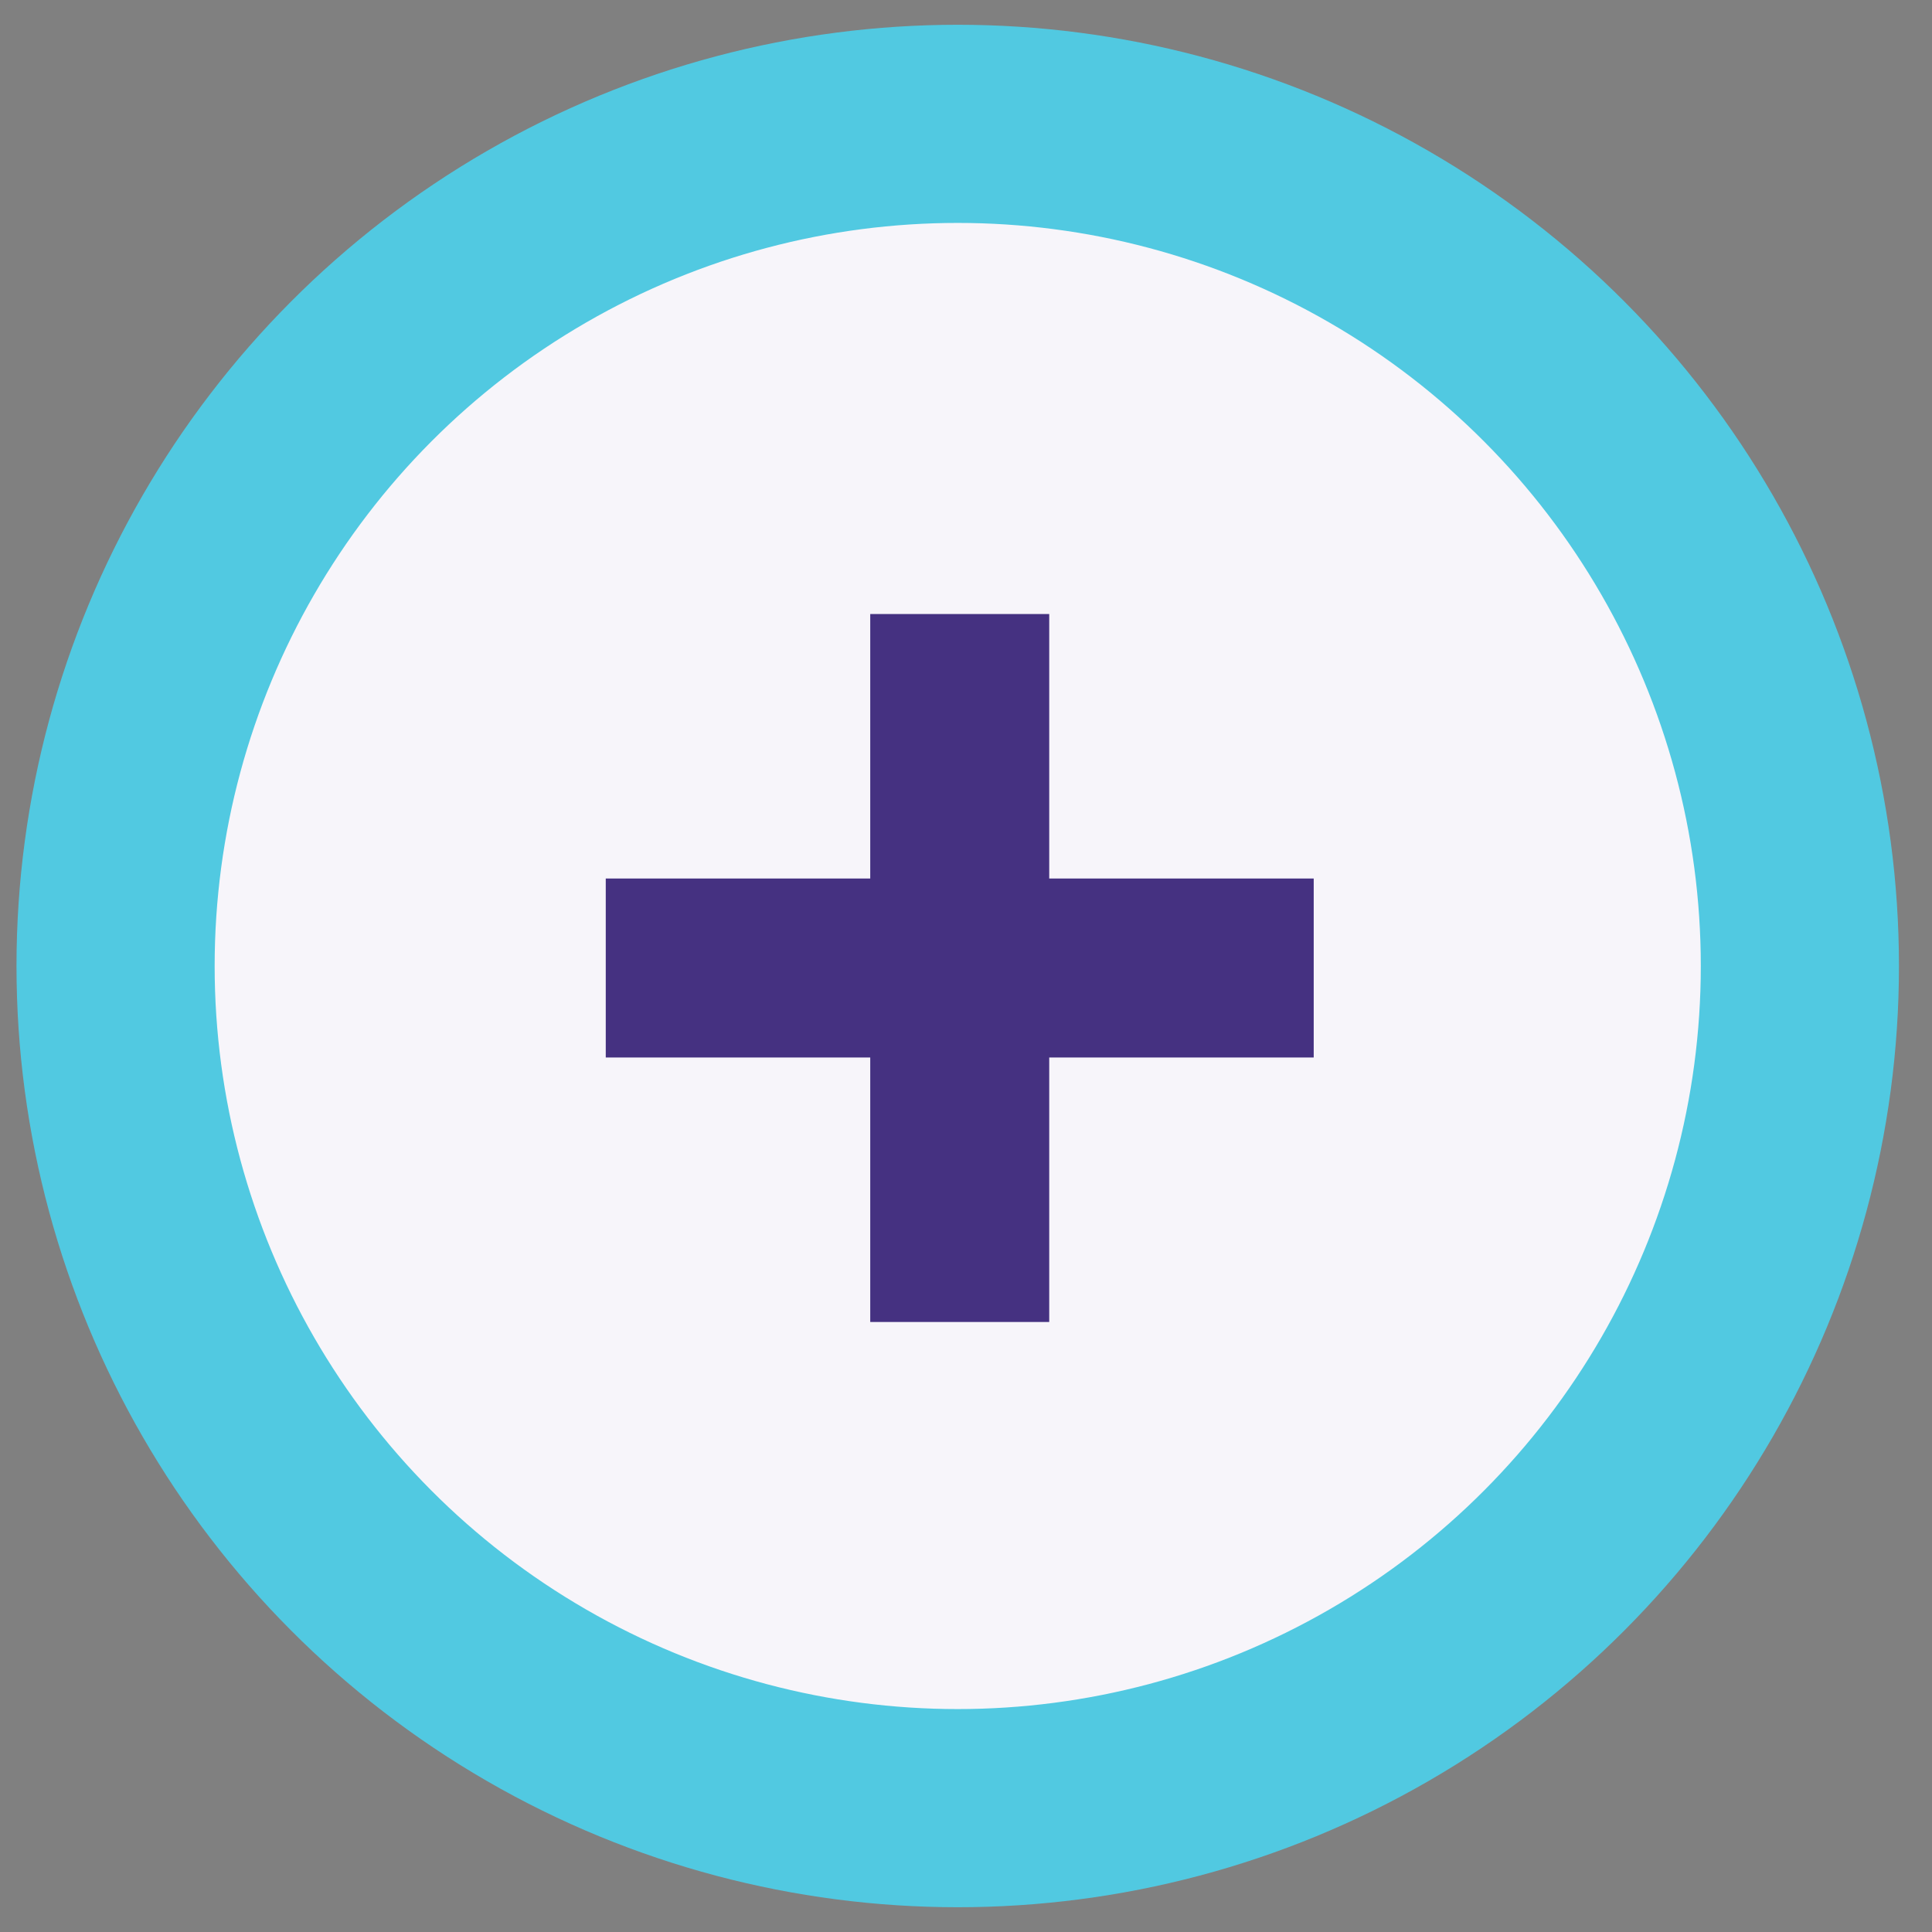 <svg xmlns="http://www.w3.org/2000/svg" width="39" height="39" viewBox="0 0 39 39" fill="none"><rect x="0" y="0" width="39" height="39" fill="#808080" stroke="none"/><circle cx="19.333" cy="19.5" r="17" fill="#F7F5FA" stroke="#51C9E1" stroke-width="4"></circle><path d="M17.567 26.686V12.395H21.18V26.686H17.567ZM12.228 21.347V17.734H26.519V21.347H12.228Z" fill="#453181"></path></svg>